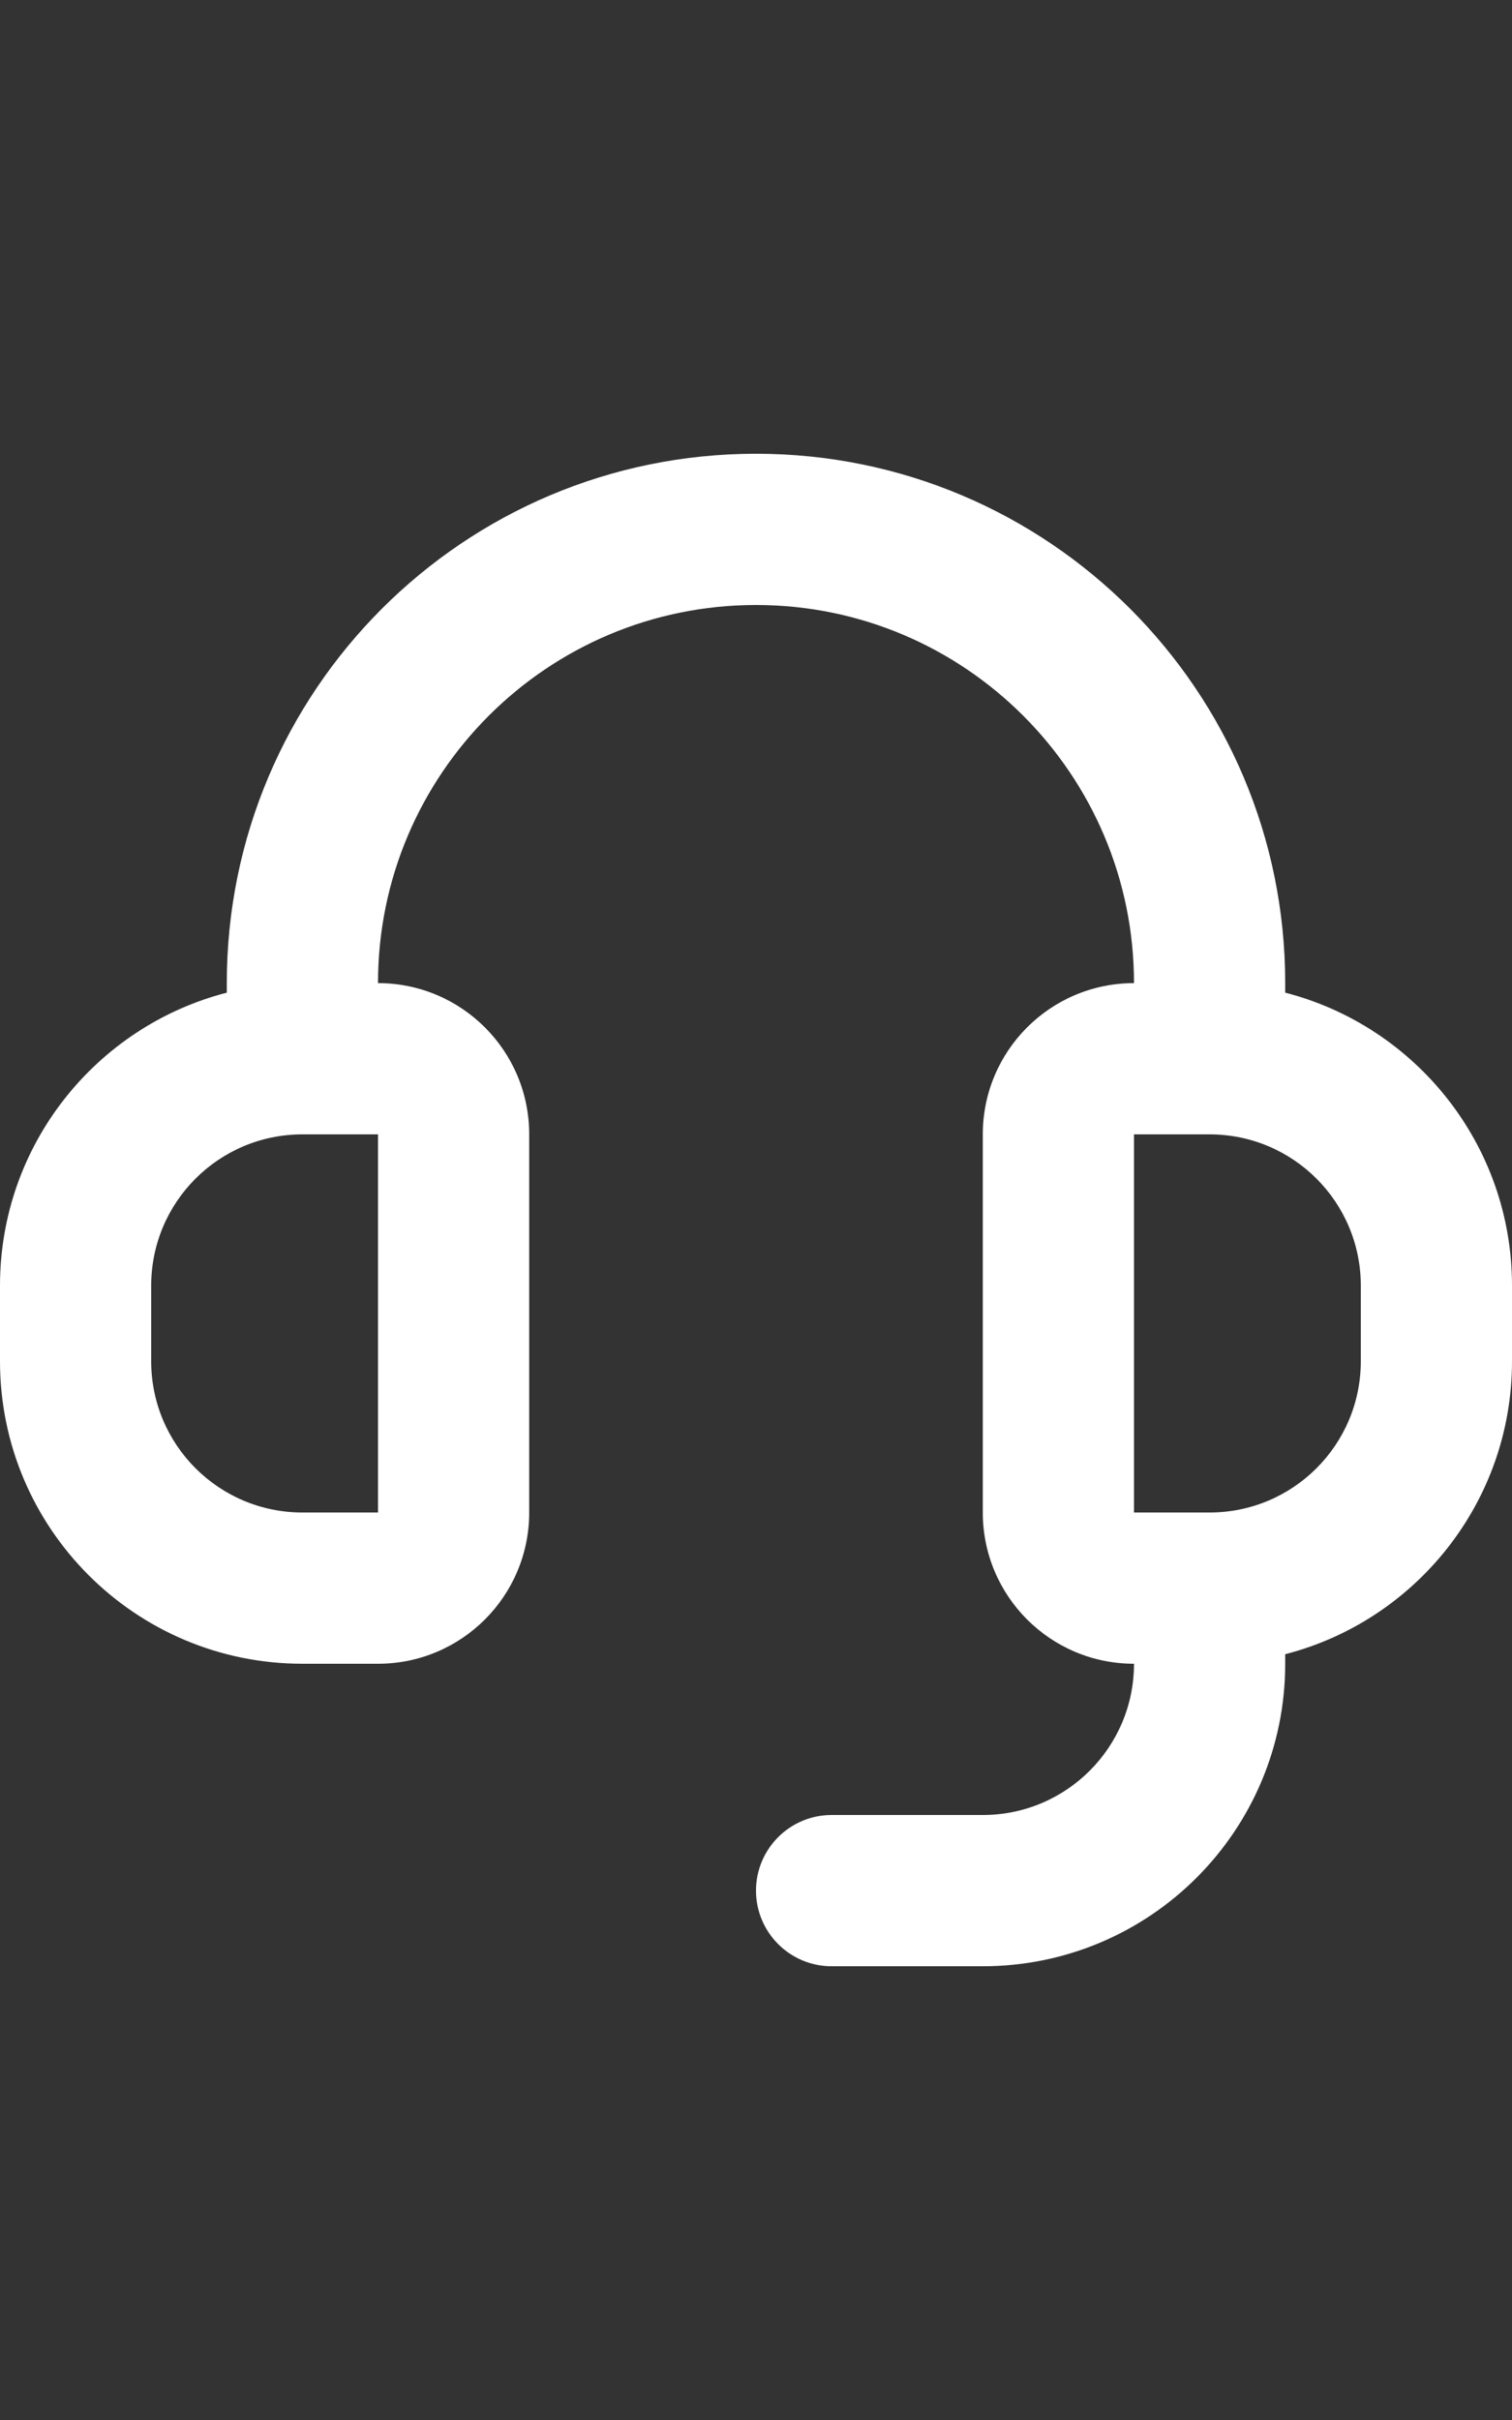 <svg width="20" height="32" viewBox="0 0 20 32" fill="none" xmlns="http://www.w3.org/2000/svg">
<rect x="0" y="0" width="20" height="32" fill="#333333" stroke="none"/>
<path fill-rule="evenodd" clip-rule="evenodd" d="M5 13C5 10.239 7.239 8 10 8C12.761 8 15 10.239 15 13C13.895 13 13 13.895 13 15V20C13 21.105 13.895 22 15 22C15 23.105 14.105 24 13 24H11C10.448 24 10 24.448 10 25C10 25.552 10.448 26 11 26H13C15.209 26 17 24.209 17 22V21.874C18.725 21.43 20 19.864 20 18V17C20 15.136 18.725 13.57 17 13.126V13C17 9.134 13.866 6 10 6C6.134 6 3 9.134 3 13V13.126C1.275 13.57 0 15.136 0 17V18C0 20.209 1.791 22 4 22H5C6.105 22 7 21.105 7 20L7 15C7 13.895 6.105 13 5 13ZM15 15H16C17.105 15 18 15.895 18 17V18C18 19.105 17.105 20 16 20H15V15ZM5 20H4C2.895 20 2 19.105 2 18V17C2 15.895 2.895 15 4 15H5L5 20Z" fill="white"/>
</svg>
